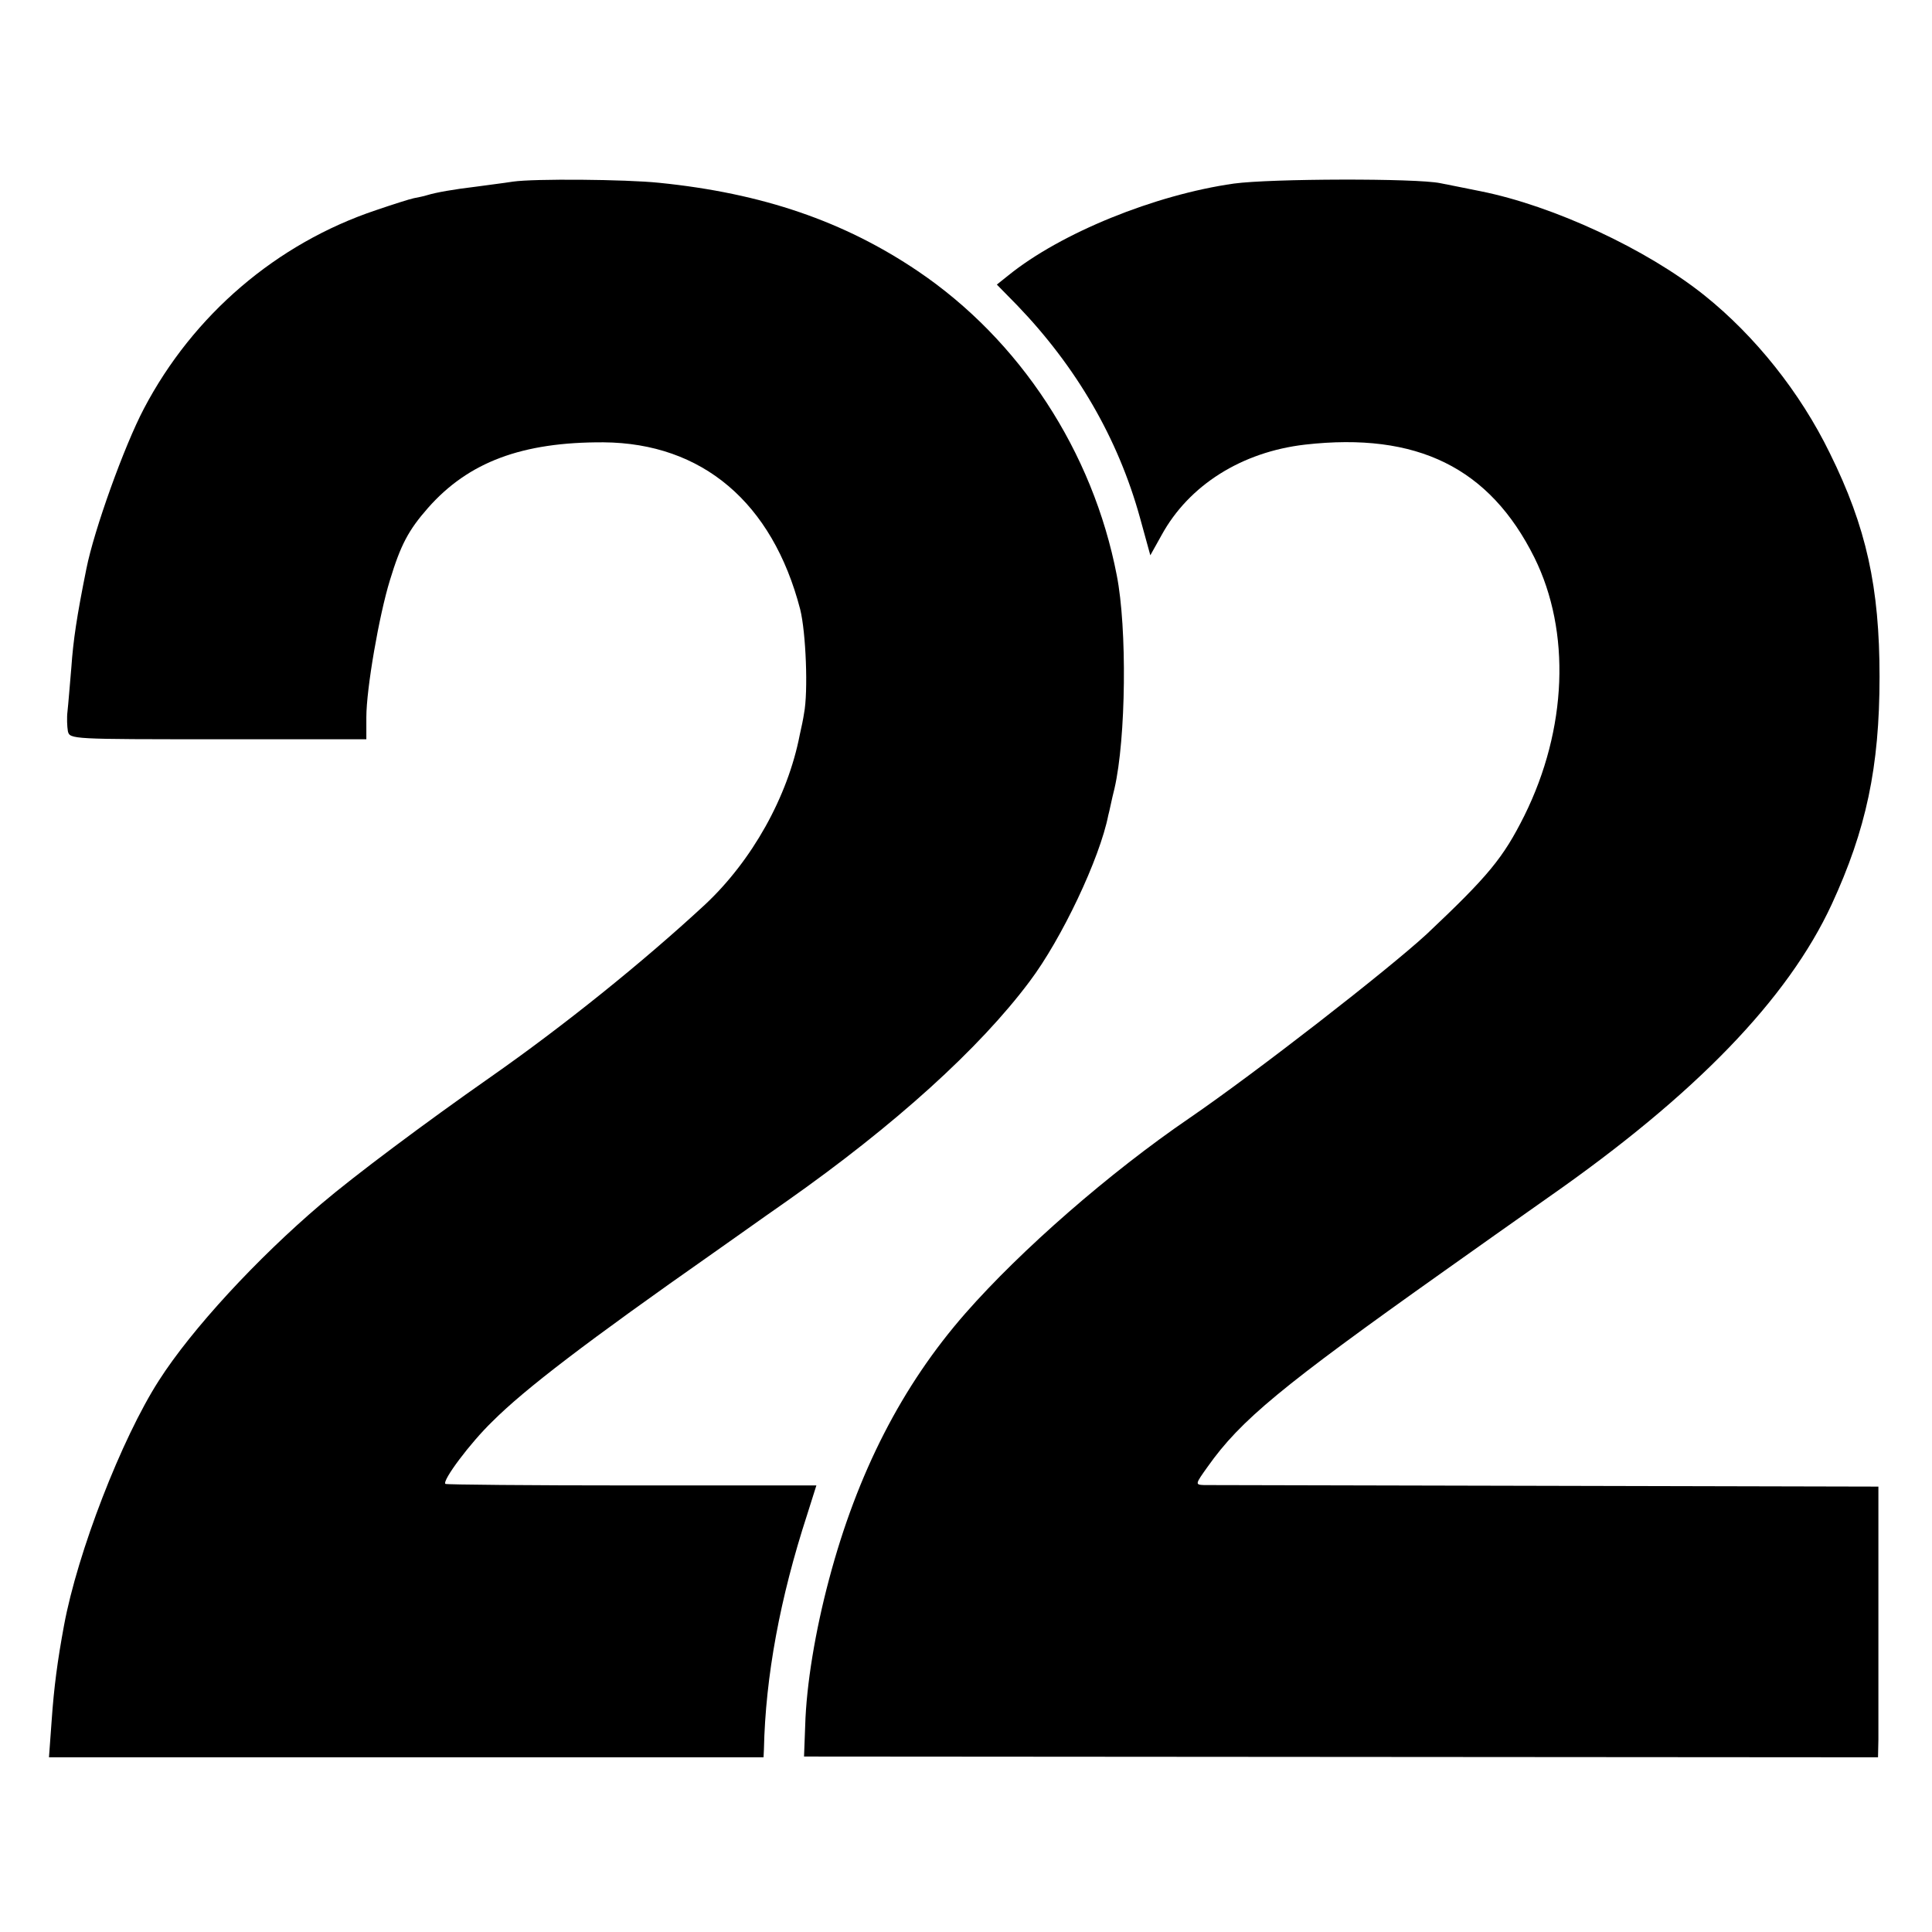 <?xml version="1.0" standalone="no"?>
<!DOCTYPE svg PUBLIC "-//W3C//DTD SVG 20010904//EN"
 "http://www.w3.org/TR/2001/REC-SVG-20010904/DTD/svg10.dtd">
<svg version="1.0" xmlns="http://www.w3.org/2000/svg"
 width="501pt" height="501pt" viewBox="0 0 501 501"
 preserveAspectRatio="xMidYMid meet">
<g transform="translate(0,501) scale(0.1,-0.1)"
fill="#000000" stroke="none">
<path d="M1330 4539 c-25 -4 -67 -9 -95 -13 -59 -7 -104 -15 -127 -22 -9 -3
-25 -6 -35 -8 -10 -2 -54 -16 -98 -31 -257 -86 -474 -271 -602 -515 -51 -97
-129 -314 -149 -415 -25 -124 -34 -185 -39 -256 -4 -46 -8 -97 -10 -114 -2
-16 -1 -39 1 -51 5 -21 8 -21 390 -21 l384 0 0 57 c0 74 33 264 61 355 28 92
48 130 99 188 105 119 244 171 455 170 256 -2 438 -156 510 -433 15 -60 21
-214 10 -270 -2 -14 -7 -38 -11 -55 -31 -161 -124 -327 -246 -441 -162 -150
-366 -314 -556 -447 -170 -119 -352 -255 -439 -329 -167 -142 -336 -325 -421
-458 -97 -151 -211 -446 -246 -635 -17 -92 -26 -160 -32 -246 l-7 -96 927 0
926 0 1 21 c4 189 42 393 112 608 l24 76 -479 0 c-263 0 -481 2 -483 4 -9 8
64 106 122 162 84 84 245 207 573 437 36 25 121 86 190 134 280 197 500 396
630 570 83 110 182 319 204 431 3 10 9 42 16 69 30 130 33 416 6 553 -62 321
-251 610 -516 789 -191 129 -403 202 -671 229 -87 9 -324 11 -379 3z"/>
<path d="M3200 4534 c-205 -29 -449 -128 -585 -238 l-30 -24 52 -53 c154 -160
262 -345 319 -551 l27 -98 29 52 c71 130 208 216 372 235 291 33 479 -60 595
-293 95 -192 85 -445 -26 -669 -55 -110 -93 -156 -253 -307 -102 -94 -443
-359 -615 -477 -208 -142 -437 -342 -581 -506 -165 -188 -281 -415 -354 -690
-36 -135 -59 -274 -62 -380 l-3 -80 1393 -1 1392 -1 1 46 c0 25 0 183 0 351
l0 305 -863 2 c-475 1 -873 2 -886 2 -23 1 -23 2 10 48 85 120 190 207 613
507 72 51 193 137 270 191 381 266 621 514 735 760 89 193 124 355 124 590 0
232 -34 388 -129 580 -77 158 -194 304 -325 409 -150 120 -391 232 -580 270
-41 8 -88 18 -105 21 -62 13 -440 12 -535 -1z"/>
</g>
</svg>
